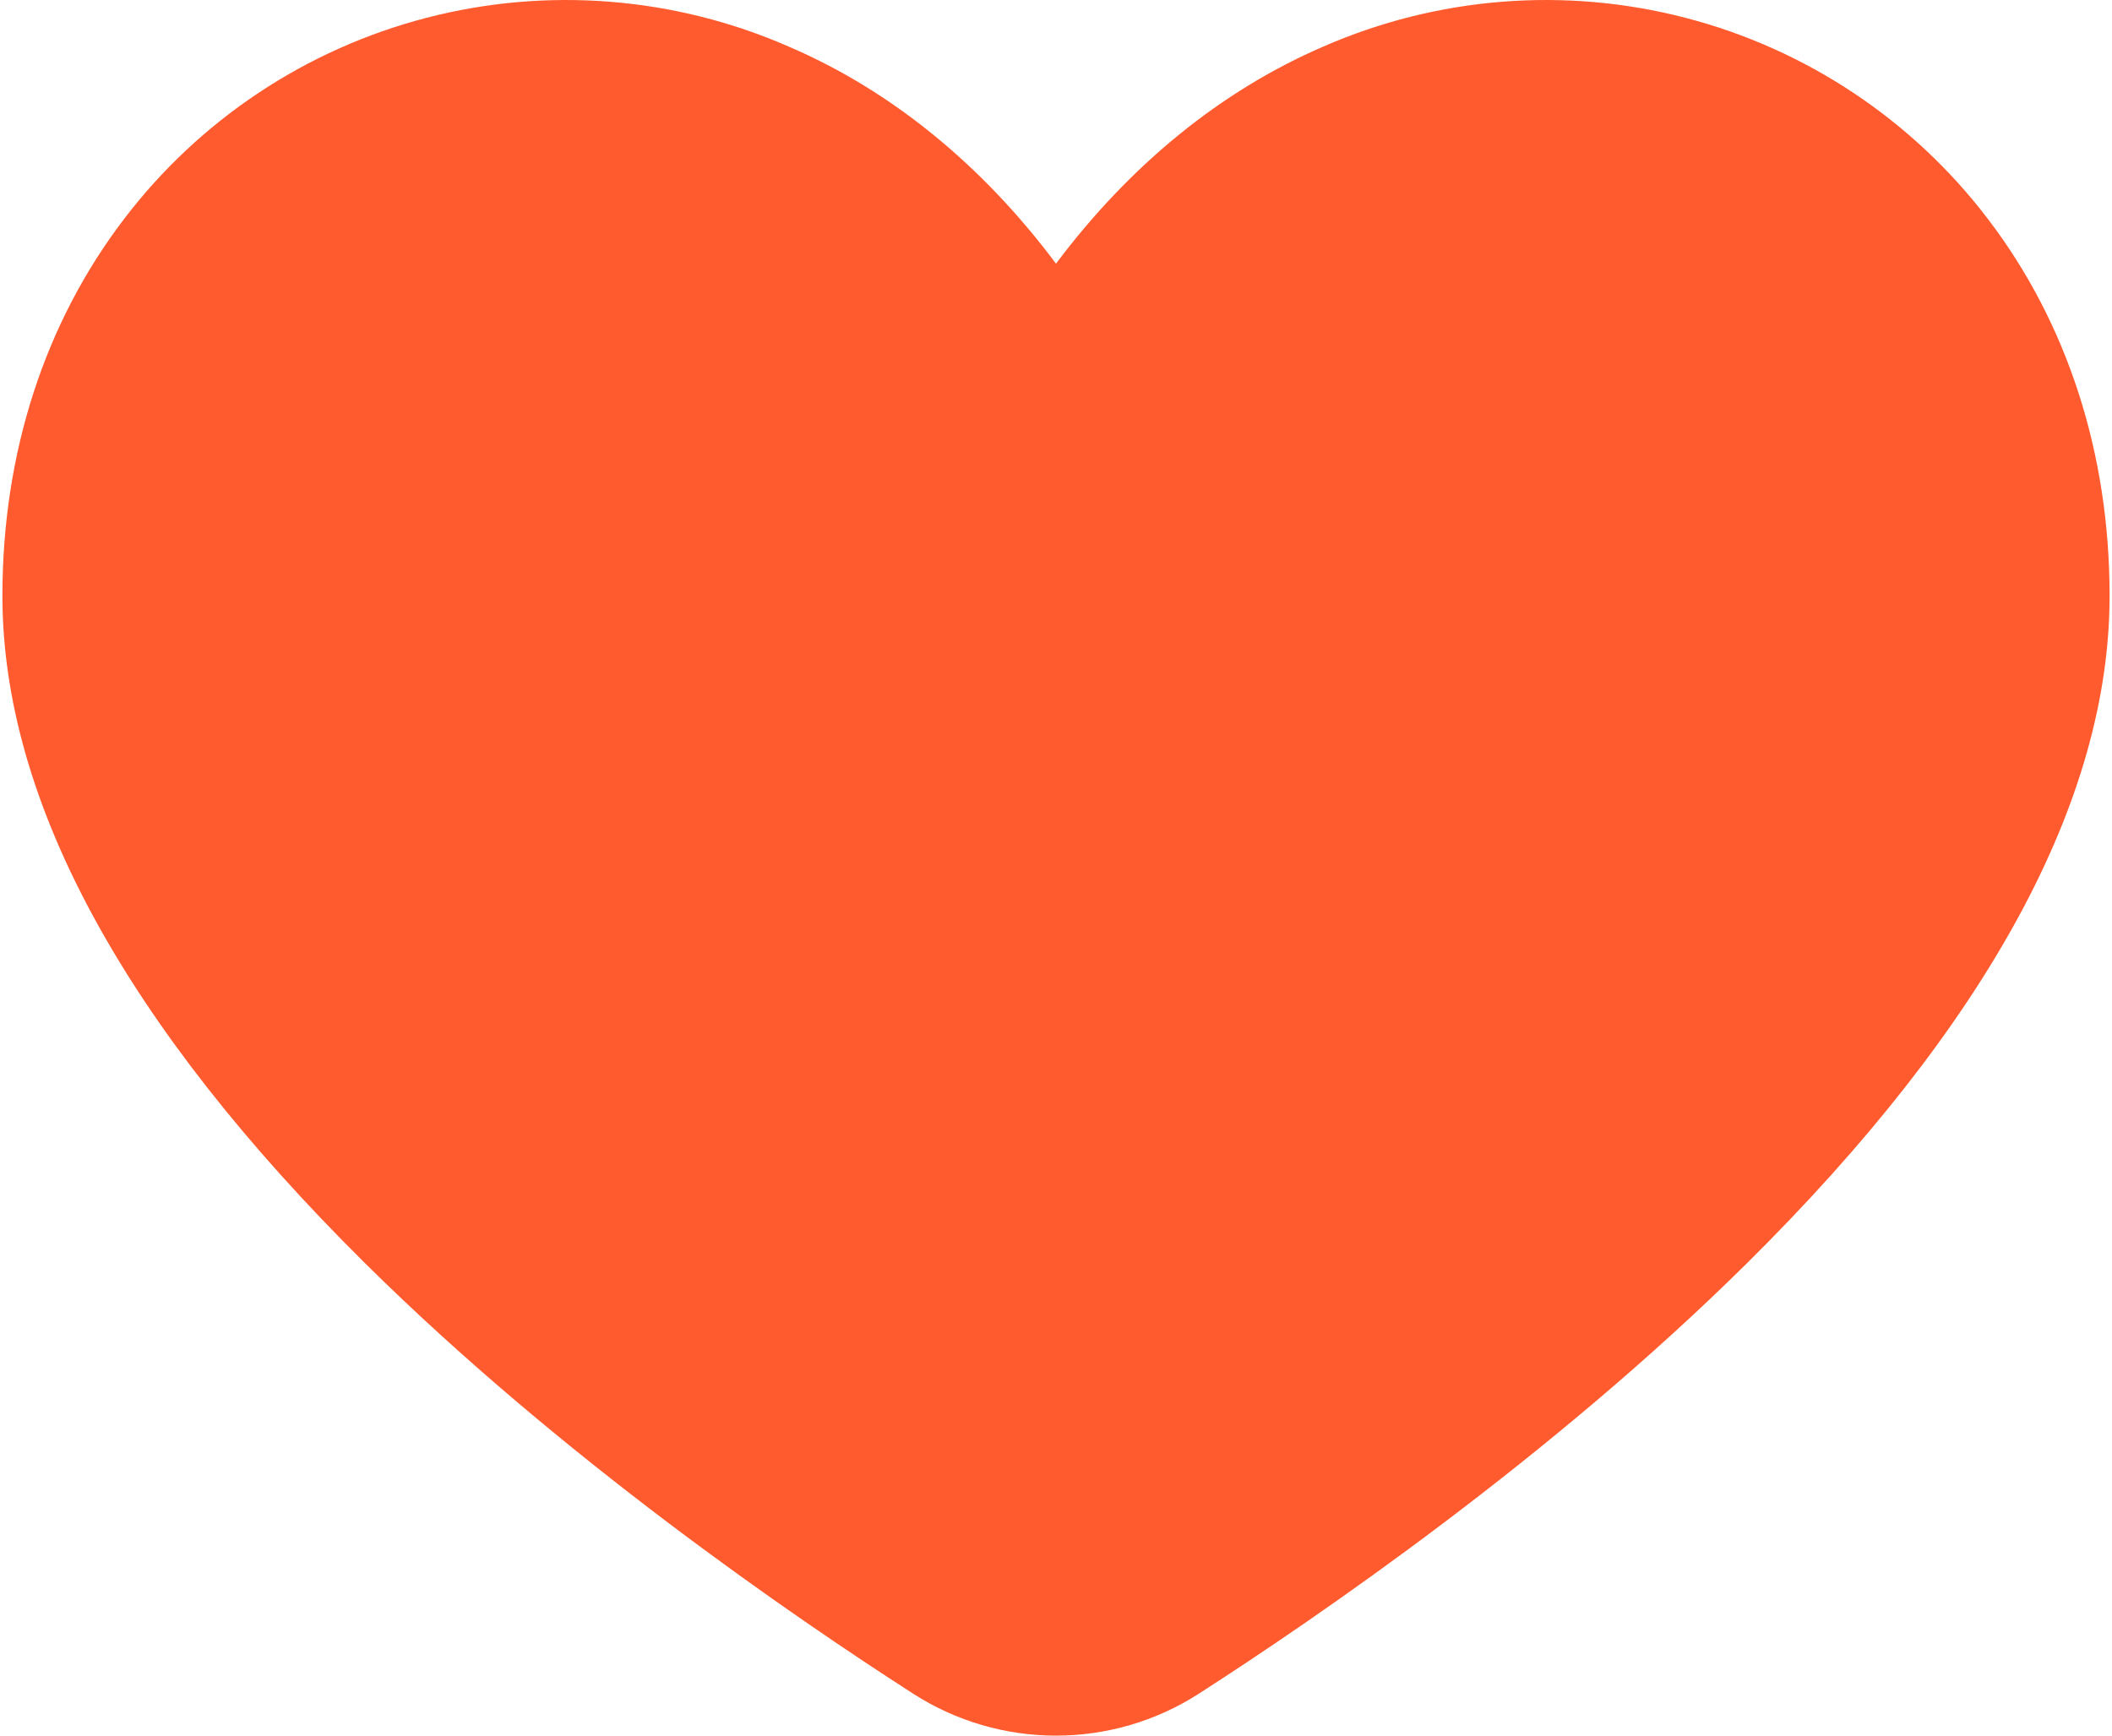 <?xml version="1.0" encoding="UTF-8"?> <svg xmlns="http://www.w3.org/2000/svg" width="438" height="360" viewBox="0 0 438 360" fill="none"> <path d="M412.28 45.43C396.633 24.873 374.531 10.172 349.523 3.688C324.515 -2.796 298.054 -0.685 274.39 9.68C253.21 18.82 234.32 34.23 219 54.68C203.68 34.18 184.79 18.77 163.61 9.68C139.946 -0.685 113.485 -2.796 88.477 3.688C63.469 10.172 41.367 24.873 25.72 45.43C9.22 67.05 0.5 94.07 0.5 123.56C0.5 166 25.81 212.56 75.72 262C116.39 302.27 164.45 335.25 189.47 351.32C198.286 356.963 208.533 359.961 219 359.961C229.467 359.961 239.714 356.963 248.53 351.32C273.53 335.25 321.61 302.27 362.28 262C412.19 212.58 437.5 166 437.5 123.56C437.5 94.07 428.78 67.05 412.28 45.43Z" fill="#FF5B2E"></path> </svg> 